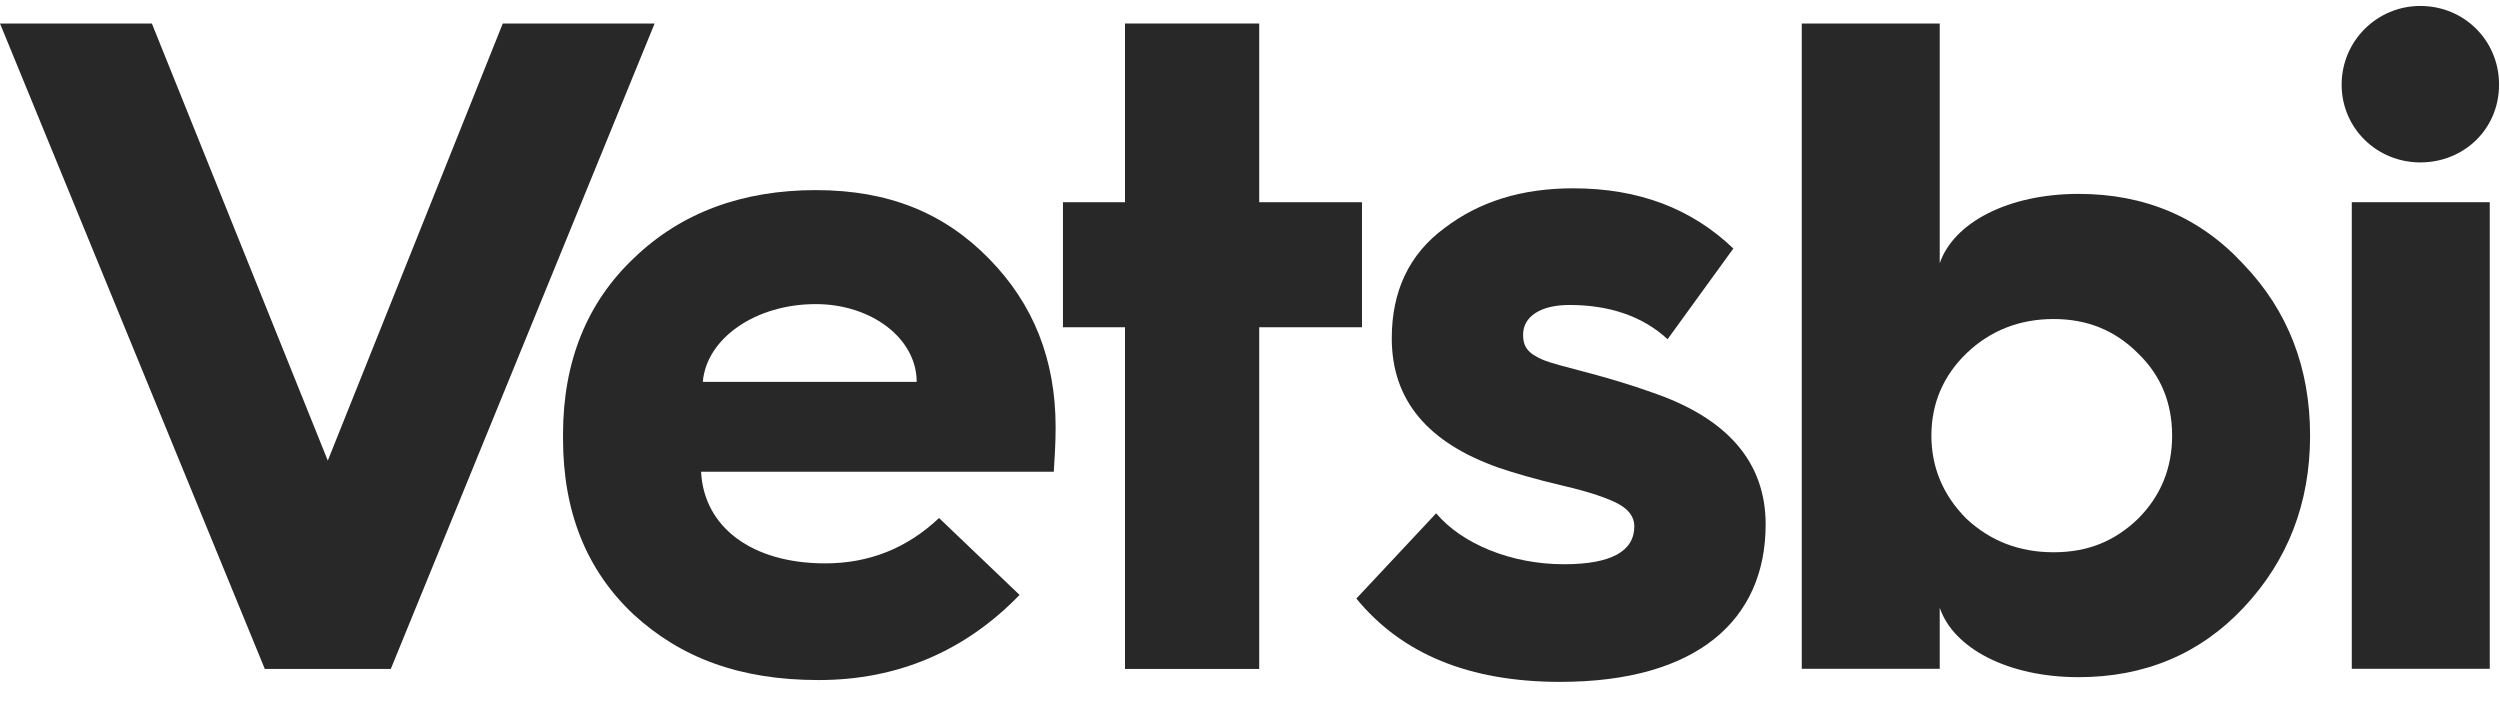 <svg width="92" height="26" viewBox="0 0 92 26" fill="none" xmlns="http://www.w3.org/2000/svg">
  <path d="M9.745 24.617L0 0.865H5.589L12.063 16.95L18.502 0.865H24.09L14.381 24.617H9.745Z" fill="#282828"/>
  <path d="M33.734 14.053C33.734 12.451 32.065 11.191 30.019 11.191C27.803 11.191 25.997 12.451 25.863 14.053H33.734ZM20.719 15.993C20.719 13.301 21.604 11.121 23.344 9.483C25.083 7.815 27.331 6.996 30.023 6.996C32.715 6.996 34.757 7.846 36.395 9.519C38.032 11.188 38.847 13.234 38.847 15.722C38.847 16.3 38.811 16.847 38.78 17.359H25.8C25.902 19.401 27.673 20.732 30.365 20.732C31.967 20.732 33.364 20.189 34.557 19.063L37.52 21.893C35.509 23.971 33.022 25.026 30.125 25.026C27.228 25.026 25.048 24.207 23.308 22.605C21.573 20.972 20.719 18.823 20.719 16.131V15.993Z" fill="#282828"/>
  <path d="M41.4 24.617V12.043H39.117V7.442H41.4V0.865H46.339V7.442H50.121V12.043H46.339V24.617H41.4Z" fill="#282828"/>
  <path d="M52.85 18.89C53.803 20.016 55.609 20.764 57.553 20.764C59.293 20.764 60.143 20.287 60.143 19.366C60.143 19.024 59.938 18.753 59.564 18.548C59.191 18.343 58.51 18.103 57.486 17.867C56.463 17.627 55.68 17.391 55.168 17.218C52.543 16.297 51.217 14.73 51.217 12.447C51.217 10.708 51.862 9.346 53.157 8.394C54.452 7.406 56.018 6.93 57.892 6.93C60.312 6.93 62.252 7.677 63.787 9.145L61.367 12.483C60.446 11.633 59.222 11.223 57.754 11.223C56.664 11.223 56.05 11.668 56.05 12.314C56.05 12.758 56.219 12.995 56.766 13.235C57.416 13.506 58.844 13.746 60.753 14.427C63.583 15.38 64.976 17.017 64.976 19.3C64.976 22.81 62.453 25.093 57.412 25.093C54.074 25.093 51.587 24.07 49.914 22.027L52.846 18.894L52.85 18.89Z" fill="#282828"/>
  <path d="M78.675 19.095C79.525 18.245 79.934 17.222 79.934 16.029C79.934 14.837 79.525 13.814 78.675 12.999C77.825 12.149 76.801 11.74 75.573 11.74C74.345 11.74 73.255 12.149 72.37 12.999C71.519 13.818 71.075 14.841 71.075 16.029C71.075 17.218 71.519 18.245 72.37 19.095C73.255 19.914 74.31 20.323 75.573 20.323C76.837 20.323 77.82 19.914 78.675 19.095ZM66.305 24.617V0.865H71.382V9.689C71.893 8.19 73.904 7.135 76.494 7.135C78.915 7.135 80.957 7.985 82.559 9.724C84.196 11.429 85.011 13.542 85.011 16.029C85.011 18.517 84.192 20.63 82.559 22.366C80.957 24.07 78.915 24.92 76.494 24.92C73.904 24.92 71.893 23.865 71.382 22.366V24.613H66.305V24.617Z" fill="#282828"/>
  <path d="M86.546 7.441H91.623V24.612H86.546V7.441ZM89.069 0.219C90.67 0.219 91.965 1.478 91.965 3.115C91.965 4.753 90.67 5.977 89.069 5.977C87.467 5.977 86.172 4.717 86.172 3.115C86.172 1.514 87.467 0.219 89.069 0.219Z" fill="#282828"/>
</svg>
